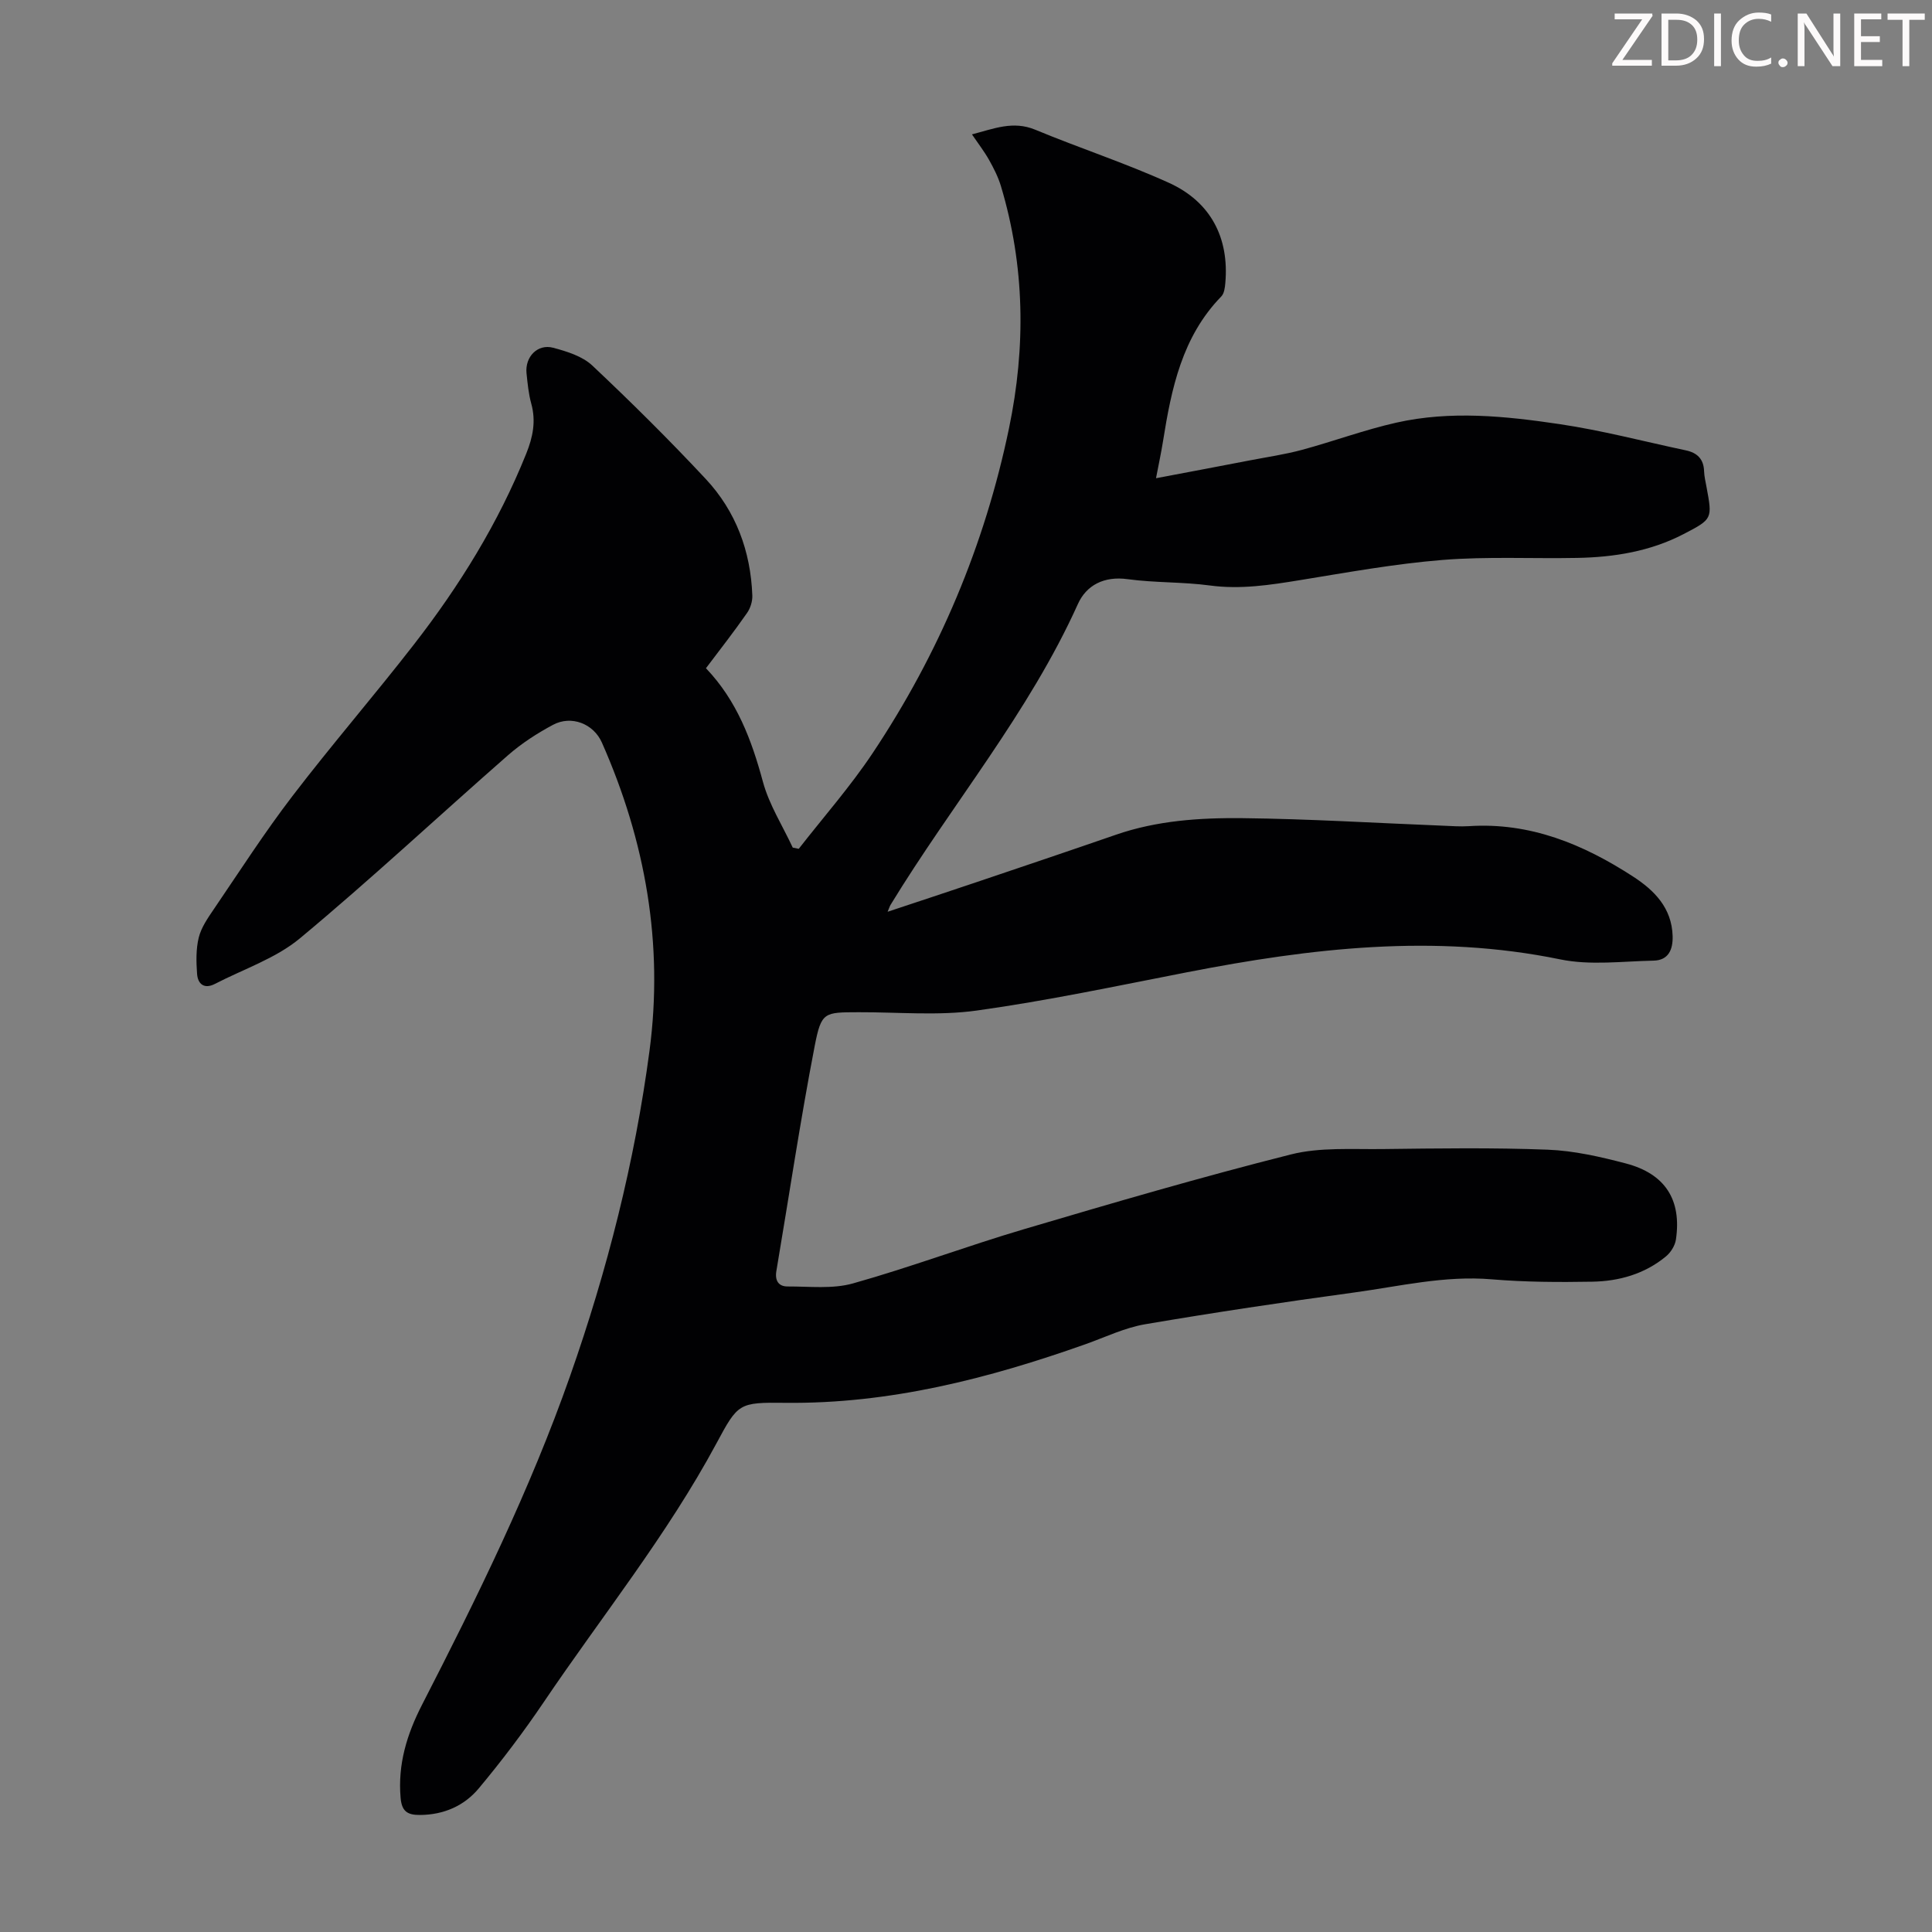<svg enable-background="new 0 0 400 400" viewBox="0 0 400 400" xmlns="http://www.w3.org/2000/svg"><rect x="0" y="0" width="400" height="400" fill="#808080" stroke="none"/><g fill="#fcfafa"><path d="m342.2 3.2-6.3 9.2h6.1v1.2h-8.2v-.5l6.2-9.1h-5.7v-1.2h7.8v.4z"/><path d="m344 13.7v-10.9h3.1c1.6 0 3 .5 4.1 1.4 1.1 1 1.6 2.2 1.6 3.9s-.5 3-1.6 4-2.5 1.5-4.2 1.5h-3zm1.4-9.6v8.4h1.6c1.4 0 2.5-.4 3.2-1.1.8-.8 1.2-1.8 1.2-3.2s-.4-2.4-1.2-3.1-1.8-1-3.1-1z"/><path d="m356.3 2.8v10.9h-1.4v-10.9z"/><path d="m366.6 13.2c-.8.4-1.8.6-3 .6-1.6 0-2.8-.5-3.7-1.5s-1.4-2.3-1.4-3.9c0-1.7.5-3.2 1.6-4.2s2.4-1.6 4-1.6c1 0 1.9.1 2.6.4v1.5c-.8-.4-1.6-.6-2.6-.6-1.2 0-2.2.4-3 1.2s-1.1 1.9-1.1 3.3c0 1.3.4 2.3 1.1 3.1s1.6 1.1 2.8 1.1c1.1 0 2-.2 2.8-.7v1.3z"/><path d="m368.2 13c0-.3.1-.5.3-.6.2-.2.4-.3.6-.3.3 0 .5.1.7.3s.3.4.3.6-.1.5-.3.6c-.2.2-.4.3-.7.3s-.5-.1-.6-.3c-.2-.2-.3-.4-.3-.6z"/><path d="m381.1 13.7h-1.7l-5.5-8.4c-.2-.2-.3-.5-.4-.7 0 .2.1.8.1 1.5v7.6h-1.4v-10.9h1.8l5.3 8.3c.3.4.4.6.4.8 0-.3-.1-.8-.1-1.6v-7.5h1.4v10.9z"/><path d="m389.7 13.7h-5.8v-10.9h5.6v1.2h-4.2v3.5h3.9v1.2h-3.9v3.7h4.4z"/><path d="m398.4 4.1h-3.1v9.6h-1.4v-9.6h-3.1v-1.3h7.7v1.3z"/></g><path d="m146.16 138.35c6.42 6.72 9.46 14.87 11.8 23.53 1.29 4.75 4.07 9.09 6.17 13.61.41.08.83.17 1.24.25 5.13-6.58 10.68-12.88 15.3-19.81 13.72-20.58 23.21-43.05 28.24-67.29 3.49-16.8 3.29-33.56-1.68-50.11-.57-1.89-1.49-3.7-2.46-5.43-.98-1.74-2.22-3.34-3.54-5.28 4.51-1.16 8.5-2.88 13.12-.96 9.17 3.81 18.65 6.9 27.68 11 8.69 3.95 12.48 11.44 11.66 20.73-.08.96-.23 2.16-.83 2.78-8.13 8.36-10.33 19.06-12.07 29.98-.38 2.39-.9 4.77-1.45 7.66 6.78-1.28 13.1-2.47 19.41-3.69 3.62-.7 7.29-1.23 10.84-2.19 6.54-1.77 12.93-4.15 19.53-5.63 11.2-2.52 22.54-1.36 33.71.3 8.81 1.3 17.48 3.59 26.2 5.44 2.33.49 3.7 1.78 3.78 4.3.04 1.11.31 2.21.51 3.31 1.22 6.56 1.25 6.61-4.74 9.72-6.9 3.59-14.39 4.8-22.06 4.94-9.29.18-18.62-.32-27.86.42-9.89.8-19.7 2.58-29.51 4.18-6.2 1.01-12.3 1.96-18.64 1.11-5.64-.76-11.41-.54-17.05-1.31-4.87-.67-8.54 1.24-10.3 5.16-10.15 22.51-26.05 41.39-38.78 62.27-.17.28-.26.6-.61 1.43 6.39-2.12 12.39-4.1 18.38-6.12 9.63-3.25 19.27-6.5 28.87-9.82 8.49-2.94 17.34-3.53 26.15-3.44 13.85.15 27.7 1.01 41.55 1.56 1.79.07 3.59.21 5.37.1 12.67-.84 23.7 3.73 34.02 10.43 4.42 2.87 8.02 6.5 8.19 12.32.08 2.83-.88 5.03-3.96 5.09-6.45.13-13.11 1.02-19.31-.26-26.03-5.35-51.62-2.33-77.23 2.66-14.48 2.82-28.95 5.9-43.55 7.93-8.02 1.12-16.31.32-24.48.35-7.13.03-7.72-.11-9.1 7.01-2.99 15.46-5.3 31.04-7.93 46.57-.34 1.99.46 3.21 2.33 3.2 4.52-.02 9.28.56 13.52-.63 11.93-3.35 23.56-7.73 35.45-11.24 18.32-5.42 36.68-10.79 55.2-15.46 6.05-1.53 12.66-1.04 19.01-1.12 11.4-.14 22.81-.31 34.19.13 5.42.21 10.87 1.46 16.14 2.84 8.2 2.14 11.62 7.56 10.4 15.78-.19 1.26-1.08 2.67-2.08 3.49-4.4 3.63-9.7 5.13-15.26 5.22-6.93.12-13.89.09-20.79-.49-9.76-.83-19.14 1.46-28.64 2.75-14.4 1.96-28.78 4.11-43.11 6.55-4.23.72-8.25 2.67-12.35 4.13-20.11 7.12-40.56 12.38-62.13 12.14-9.68-.11-9.8.05-14.29 8.4-10.21 18.99-23.73 35.77-35.74 53.55-4.18 6.18-8.7 12.17-13.48 17.89-3.01 3.6-7.23 5.46-12.17 5.49-2.66.02-3.76-.81-4-3.54-.6-6.95 1.29-13.14 4.44-19.28 11.38-22.16 22.38-44.52 30.65-68.06 7.69-21.88 13.39-44.33 16.44-67.32 2.94-22.14-.84-43.46-9.86-63.84-1.73-3.9-6.32-5.69-10.1-3.67-3.3 1.76-6.53 3.85-9.34 6.31-14.39 12.6-28.37 25.67-43.06 37.89-5.01 4.17-11.67 6.37-17.6 9.44-2.22 1.15-3.56.05-3.71-2.09-.18-2.49-.24-5.12.35-7.51.52-2.09 1.88-4.04 3.13-5.88 5.35-7.86 10.5-15.88 16.28-23.42 8.14-10.64 16.93-20.79 25.14-31.37 9.43-12.14 17.48-25.14 23.24-39.48 1.39-3.45 2.06-6.74 1.05-10.39-.56-2.03-.76-4.18-.98-6.29-.34-3.39 2.29-6.13 5.52-5.27 2.85.76 6.05 1.75 8.11 3.69 8.06 7.59 15.94 15.4 23.49 23.49 6.23 6.68 9.29 14.94 9.63 24.1.05 1.21-.4 2.65-1.1 3.64-2.62 3.77-5.45 7.39-8.5 11.43z" fill="#010103"/></svg>